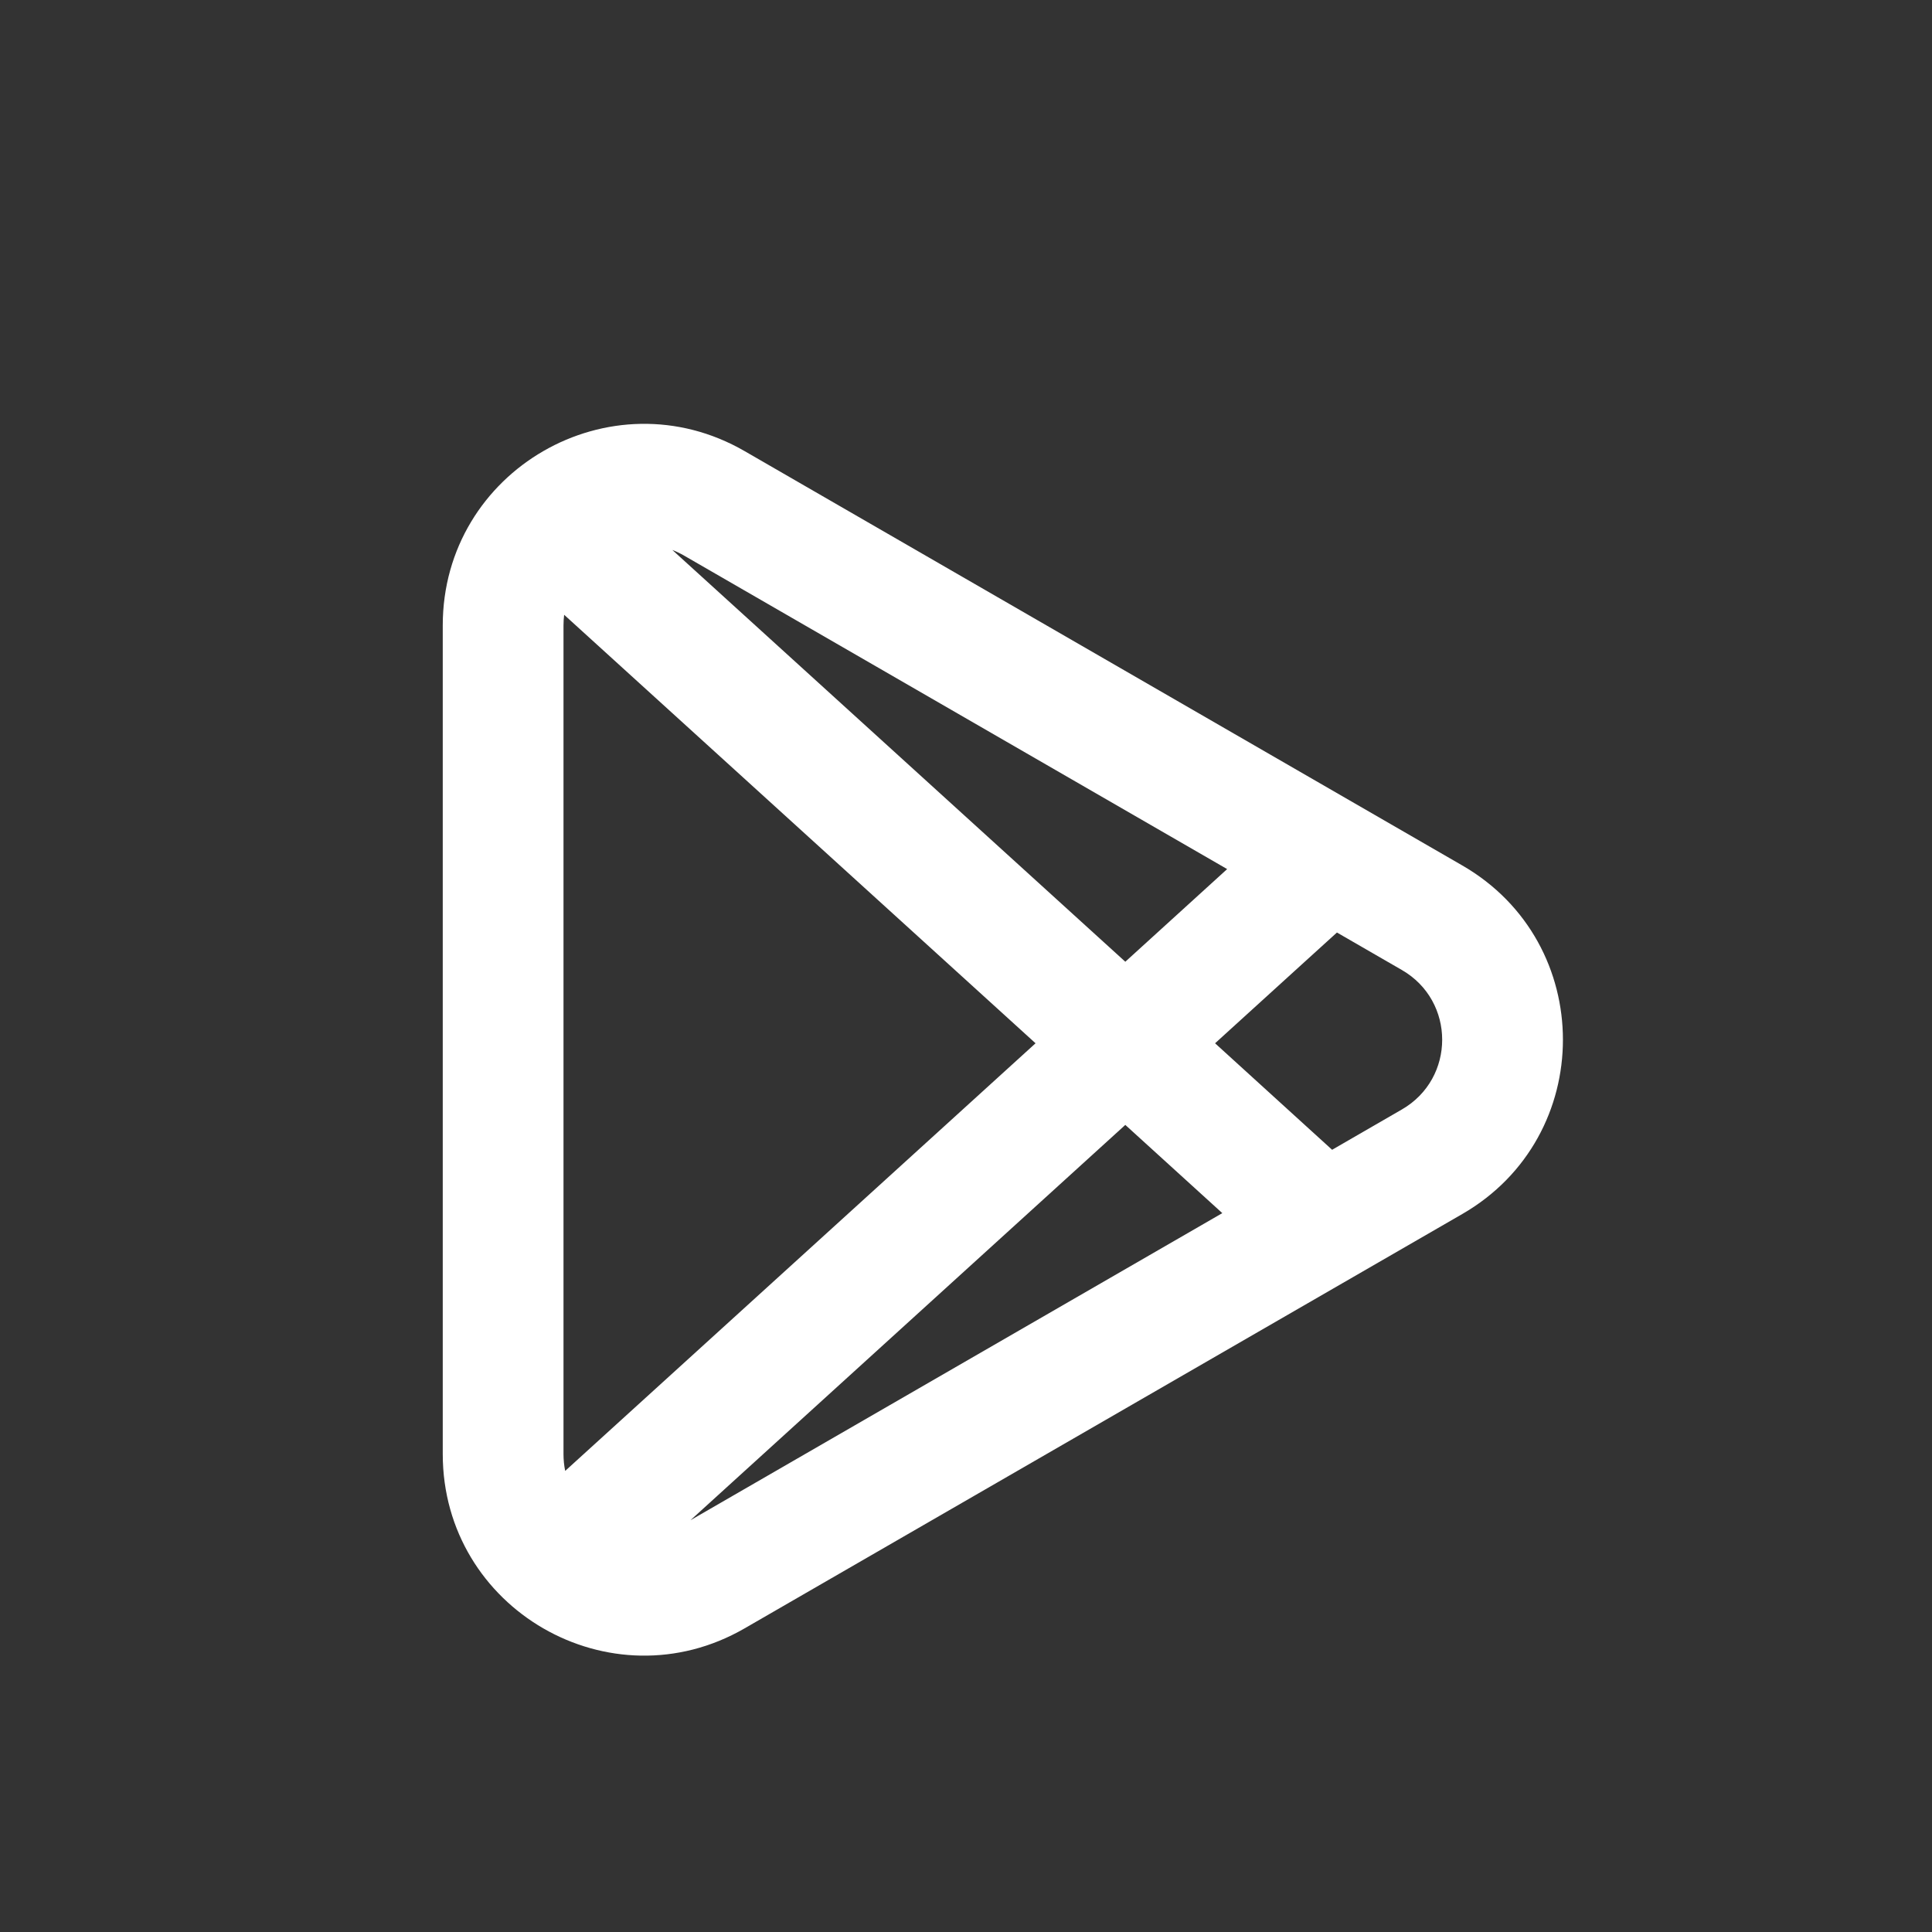 <svg xmlns="http://www.w3.org/2000/svg" width="24" height="24" viewBox="0 0 24 24" fill="none">
<rect x="0" y="0" width="24" height="24" fill="#333333" stroke="none"/>
<path fill-rule="evenodd" clip-rule="evenodd" d="M18.165 15.081L9.25 20.228C7.583 21.191 5.5 19.988 5.5 18.063V7.769C5.5 5.844 7.583 4.641 9.25 5.604L18.165 10.751C19.832 11.713 19.832 14.119 18.165 15.081ZM17.415 13.782C18.082 13.397 18.082 12.435 17.415 12.05L16.608 11.584L16.228 11.929L15.094 12.96L16.228 13.992L16.548 14.283L17.415 13.782ZM15.184 15.07L8.577 18.885L13.979 13.974L15.184 15.07ZM15.219 10.819L15.244 10.796L8.5 6.903C8.451 6.875 8.402 6.851 8.352 6.832L13.979 11.947L15.219 10.819ZM7.008 7.637L12.864 12.96L7.021 18.272C7.007 18.205 7 18.135 7 18.063V7.769C7 7.724 7.003 7.68 7.008 7.637Z" fill="white"/>
</svg>